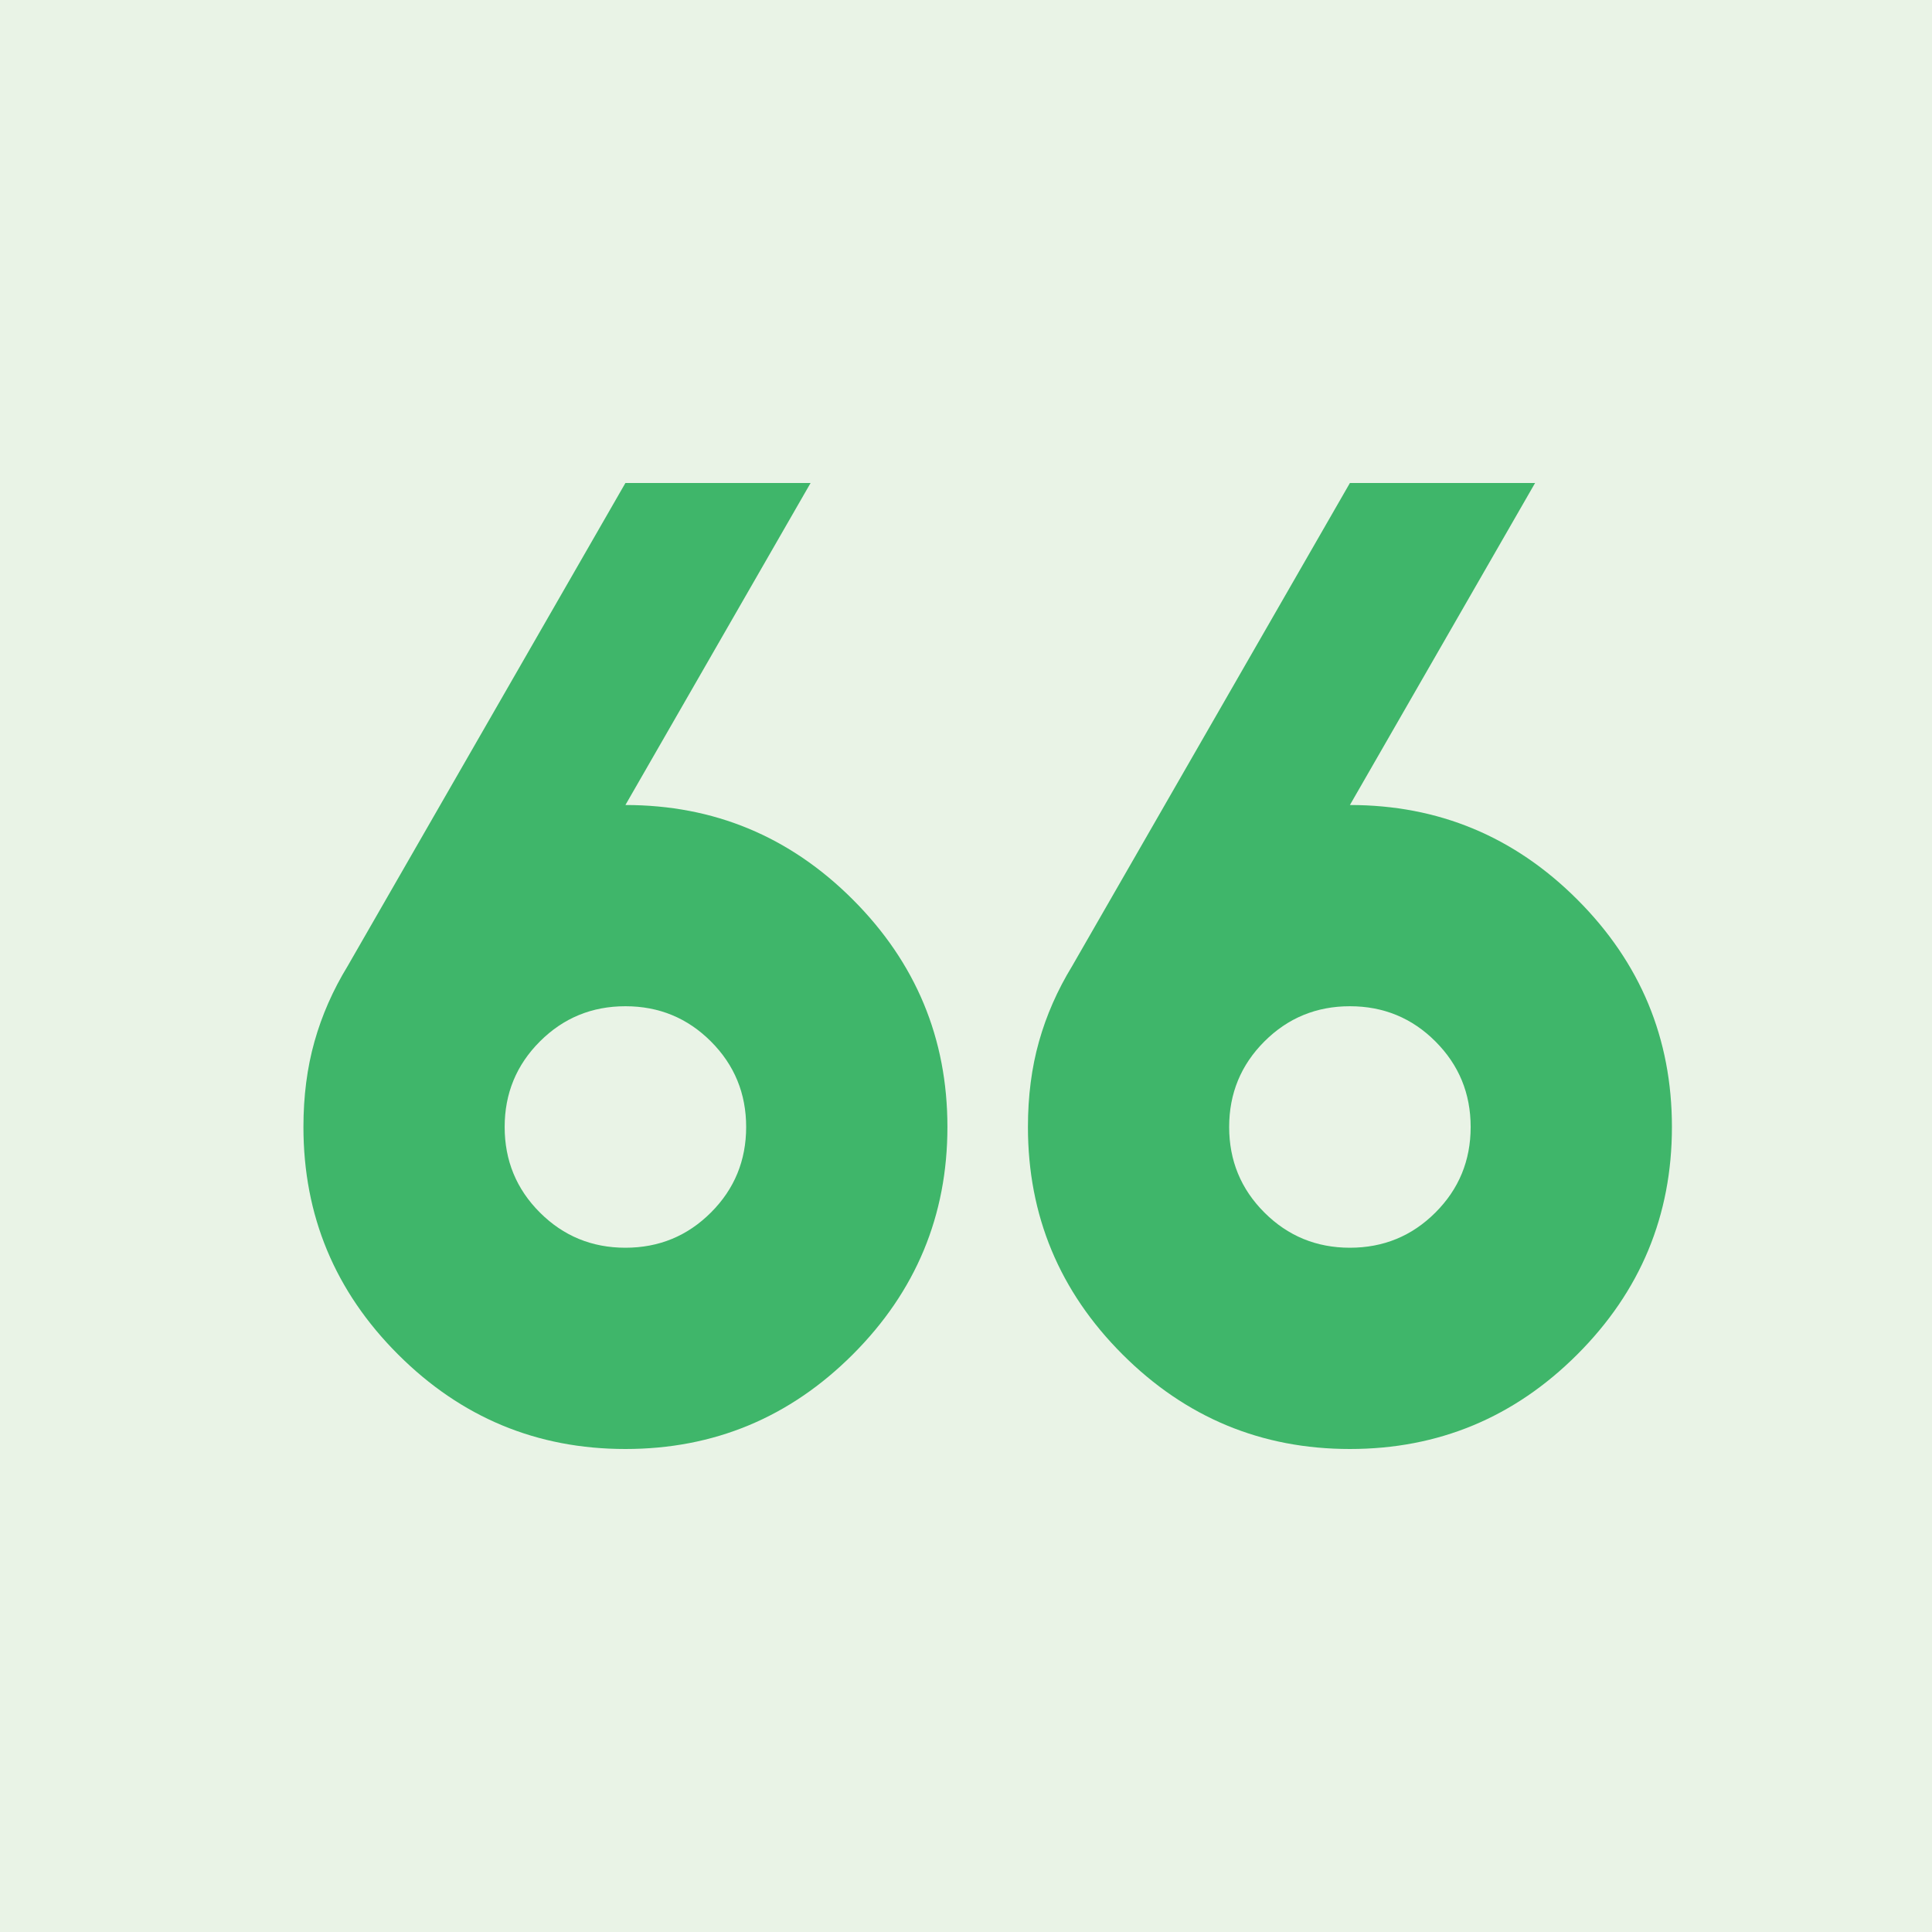 <svg width="52" height="52" viewBox="0 0 52 52" fill="none" xmlns="http://www.w3.org/2000/svg">
<rect x="0" y="0" width="52" height="52" fill="#333333" stroke="none"/>
<rect width="52" height="52" transform="matrix(-1 0 0 -1 52 52)" fill="#E9F3E6"/>
<path d="M41.317 13L36.333 21.667C38.717 21.667 40.757 22.515 42.454 24.212C44.151 25.91 45 27.95 45 30.333C45 32.717 44.151 34.757 42.454 36.454C40.757 38.151 38.717 39 36.333 39C33.95 39 31.91 38.151 30.212 36.454C28.515 34.757 27.667 32.717 27.667 30.333C27.667 29.503 27.766 28.735 27.965 28.031C28.163 27.327 28.461 26.65 28.858 26L36.333 13L41.317 13ZM21.817 13L16.833 21.667C19.217 21.667 21.257 22.515 22.954 24.212C24.651 25.91 25.5 27.95 25.5 30.333C25.5 32.717 24.651 34.757 22.954 36.454C21.257 38.151 19.217 39 16.833 39C14.45 39 12.41 38.151 10.713 36.454C9.015 34.757 8.167 32.717 8.167 30.333C8.167 29.503 8.266 28.735 8.465 28.031C8.663 27.327 8.961 26.65 9.358 26L16.833 13L21.817 13ZM36.333 27.083C35.431 27.083 34.663 27.399 34.031 28.031C33.399 28.663 33.083 29.431 33.083 30.333C33.083 31.236 33.399 32.004 34.031 32.635C34.663 33.267 35.431 33.583 36.333 33.583C37.236 33.583 38.004 33.267 38.635 32.635C39.267 32.004 39.583 31.236 39.583 30.333C39.583 29.431 39.267 28.663 38.635 28.031C38.004 27.399 37.236 27.083 36.333 27.083ZM16.833 27.083C15.931 27.083 15.163 27.399 14.531 28.031C13.899 28.663 13.583 29.431 13.583 30.333C13.583 31.236 13.899 32.004 14.531 32.635C15.163 33.267 15.931 33.583 16.833 33.583C17.736 33.583 18.503 33.267 19.135 32.635C19.767 32.004 20.083 31.236 20.083 30.333C20.083 29.431 19.767 28.663 19.135 28.031C18.503 27.399 17.736 27.083 16.833 27.083Z" fill="#3FB66A"/>
</svg>
